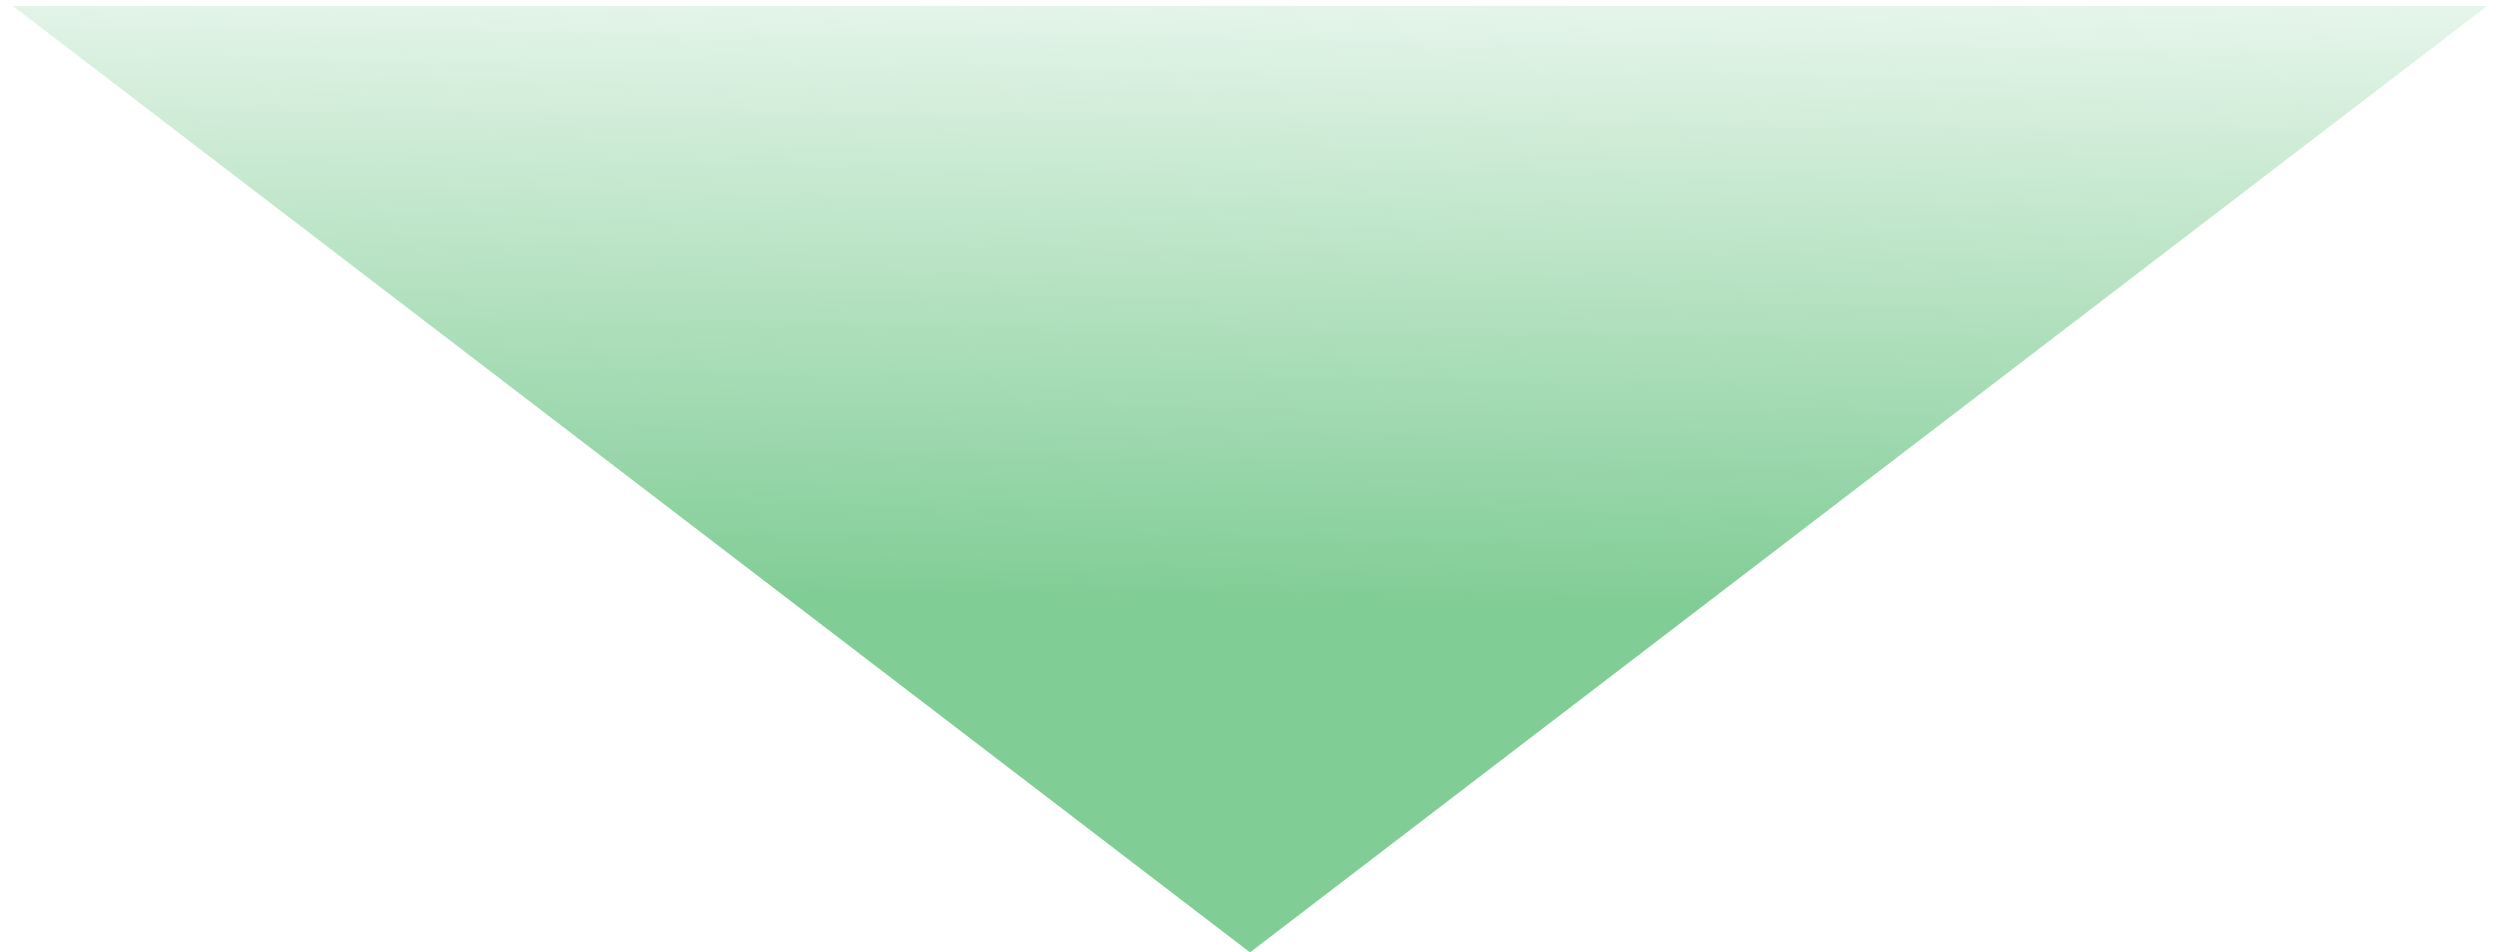 <svg width="105" height="40" viewBox="0 0 105 40" fill="none" xmlns="http://www.w3.org/2000/svg">
<path d="M52.5 40L0.538 0.25H104.462L52.5 40Z" fill="url(#paint0_linear_1561_9154)"/>
<defs>
<linearGradient id="paint0_linear_1561_9154" x1="53" y1="-6.5" x2="52.5" y2="40" gradientUnits="userSpaceOnUse">
<stop stop-color="#81CD96" stop-opacity="0"/>
<stop offset="0.684" stop-color="#81CD96"/>
</linearGradient>
</defs>
</svg>
